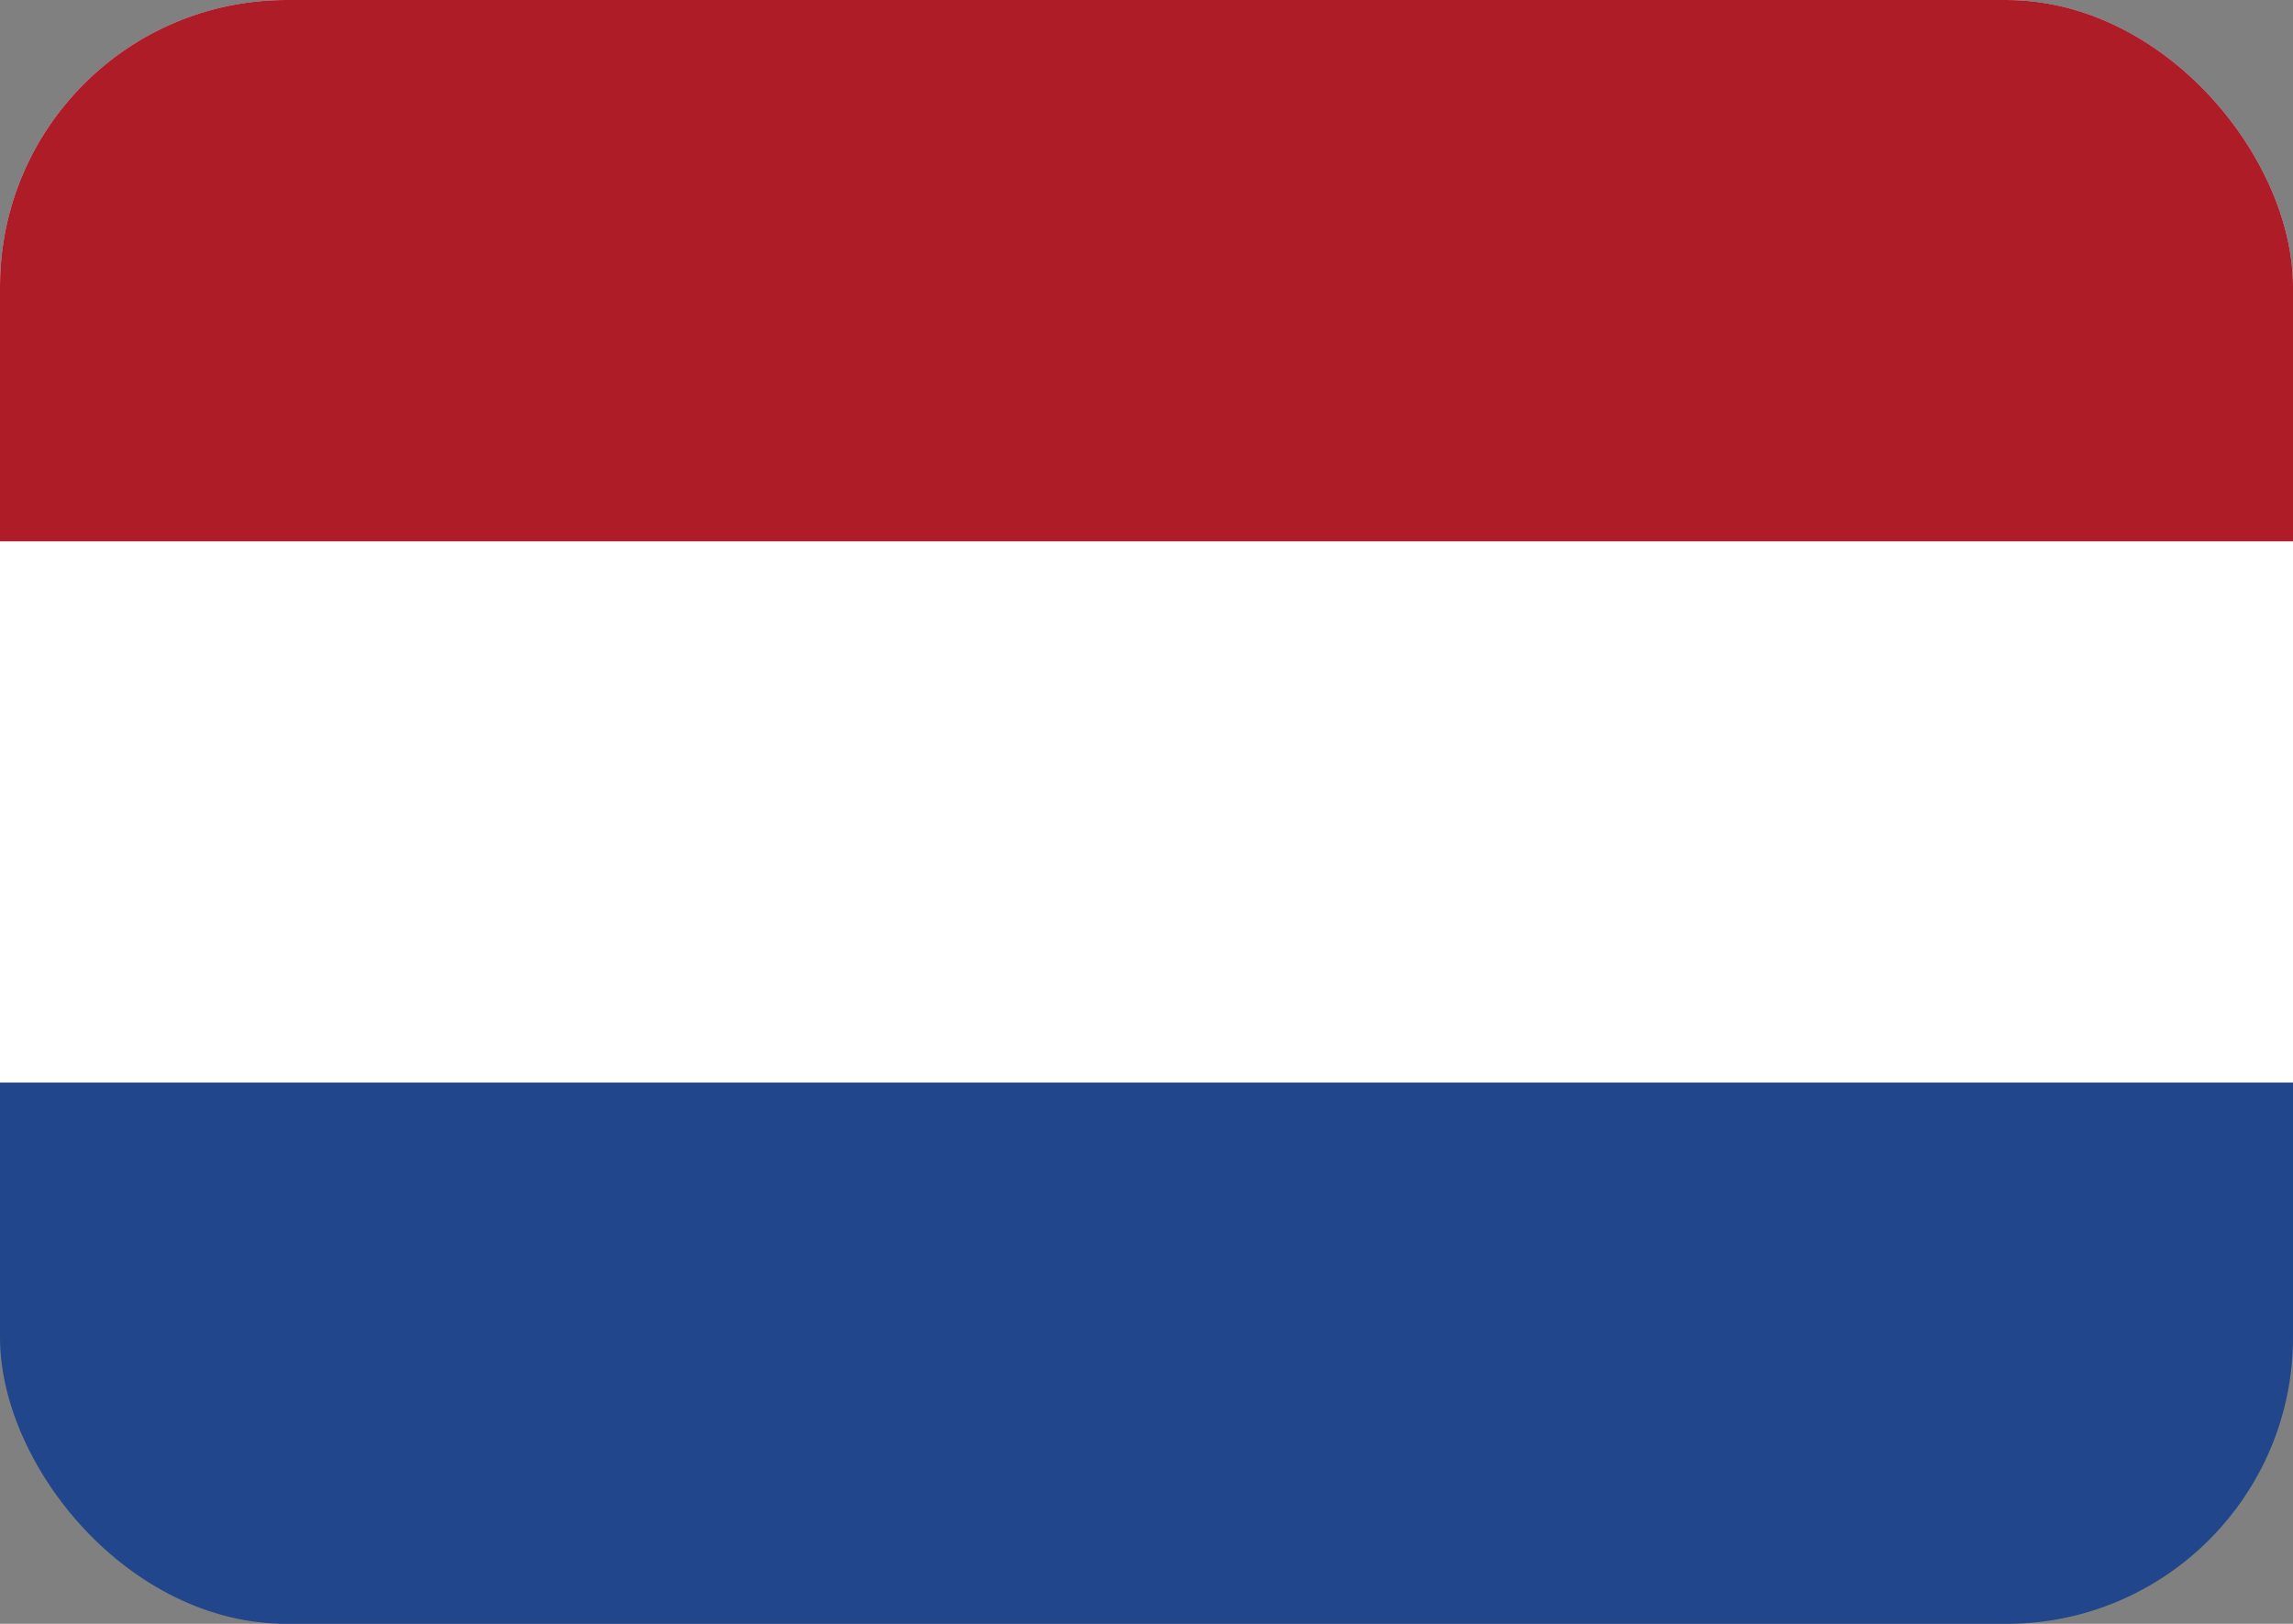 <svg width="24" height="17" viewBox="0 0 24 17" fill="none" xmlns="http://www.w3.org/2000/svg">
<rect x="0" y="0" width="24" height="17" fill="#808080" stroke="none"/>
<g clip-path="url(#clip0_126_4197)">
<path d="M24 0H0V17H24V0Z" fill="#21468B"/>
<path d="M24 0H0V11.333H24V0Z" fill="white"/>
<path d="M24 0H0V5.667H24V0Z" fill="#AE1C28"/>
</g>
<defs>
<clipPath id="clip0_126_4197">
<rect width="24" height="17" rx="3" fill="white"/>
</clipPath>
</defs>
</svg>
